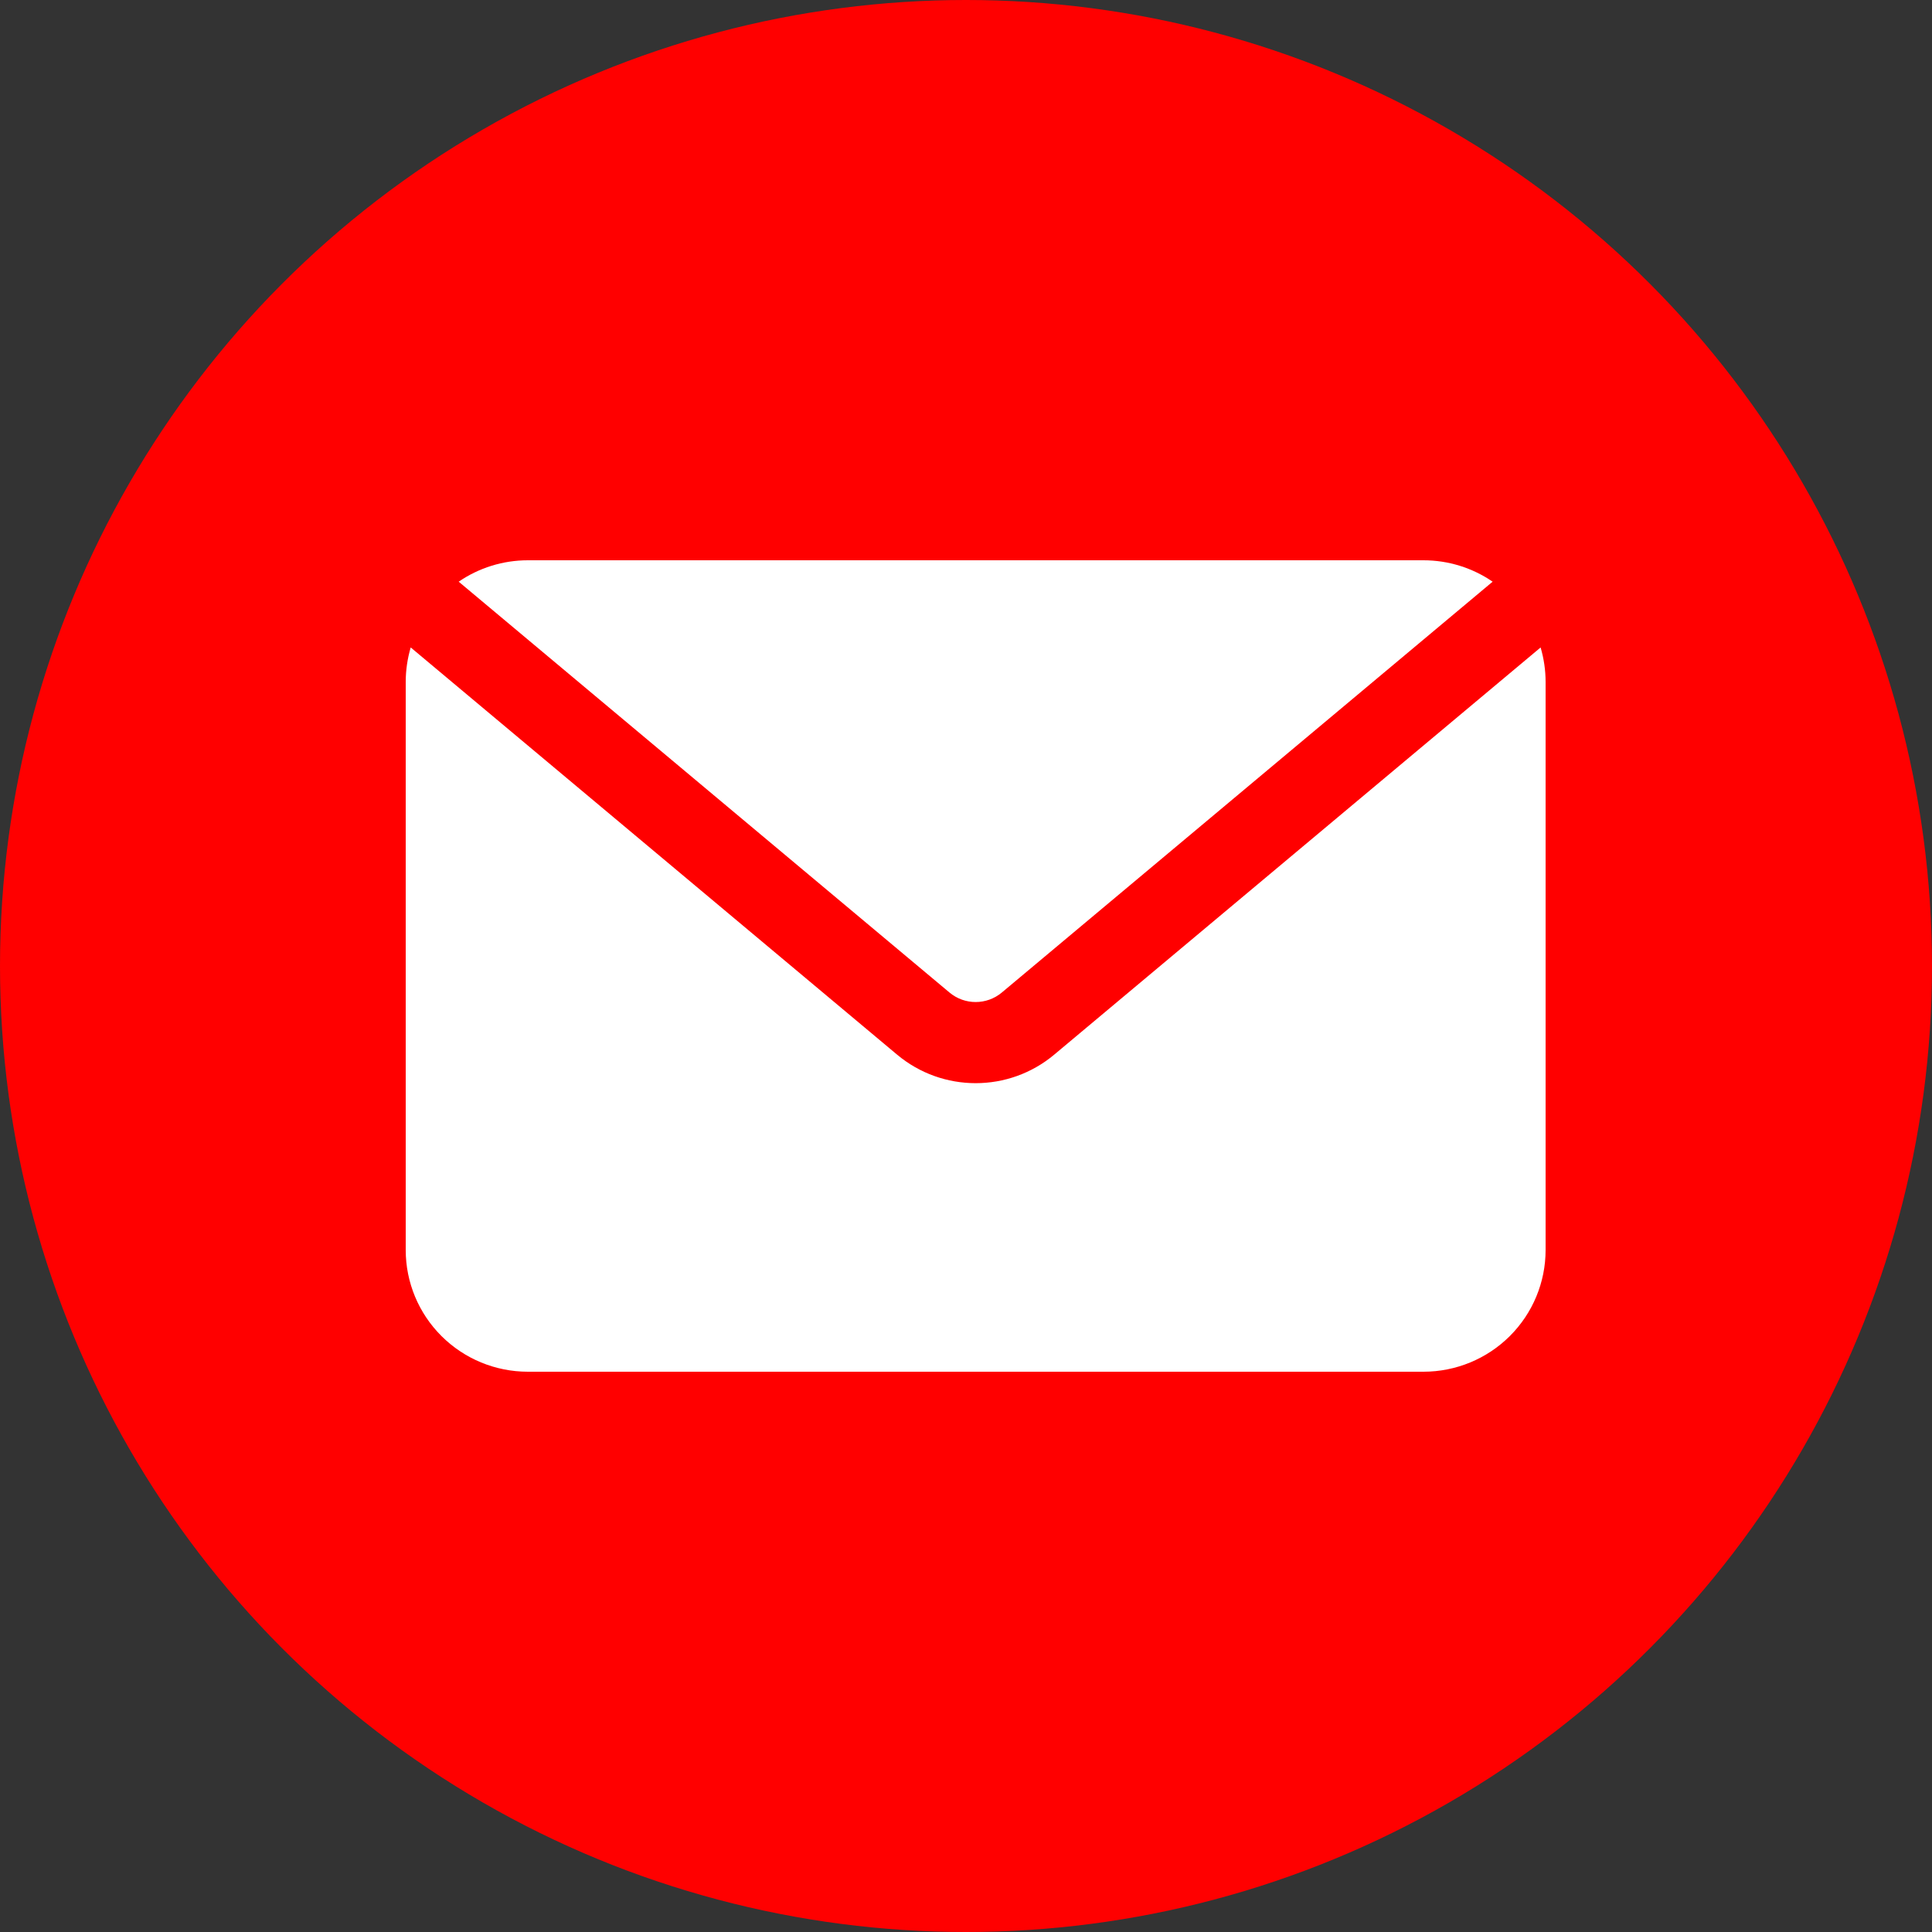 <?xml version="1.0" encoding="UTF-8"?> <svg xmlns="http://www.w3.org/2000/svg" width="100" height="100" viewBox="0 0 100 100" fill="none"><rect x="0" y="0" width="100" height="100" fill="#333333" stroke="none"/><circle cx="50" cy="50" r="50" fill="#FF0000"></circle><path fill-rule="evenodd" clip-rule="evenodd" d="M23.742 30.108C24.788 29.391 26.033 29 27.321 29H73.678C74.966 29 76.212 29.391 77.258 30.108L51.854 51.373C51.071 52.029 49.928 52.029 49.146 51.373L23.742 30.108ZM79.742 33.512C79.91 34.087 80 34.688 80 35.3V64.7C80 66.372 79.334 67.973 78.148 69.155C76.963 70.336 75.356 71 73.679 71H27.321C25.644 71 24.037 70.336 22.852 69.155C21.666 67.973 21 66.372 21 64.7V35.3C21 34.688 21.09 34.087 21.258 33.512L46.433 54.588C48.785 56.557 52.215 56.557 54.566 54.588L79.742 33.512Z" fill="white"></path></svg> 